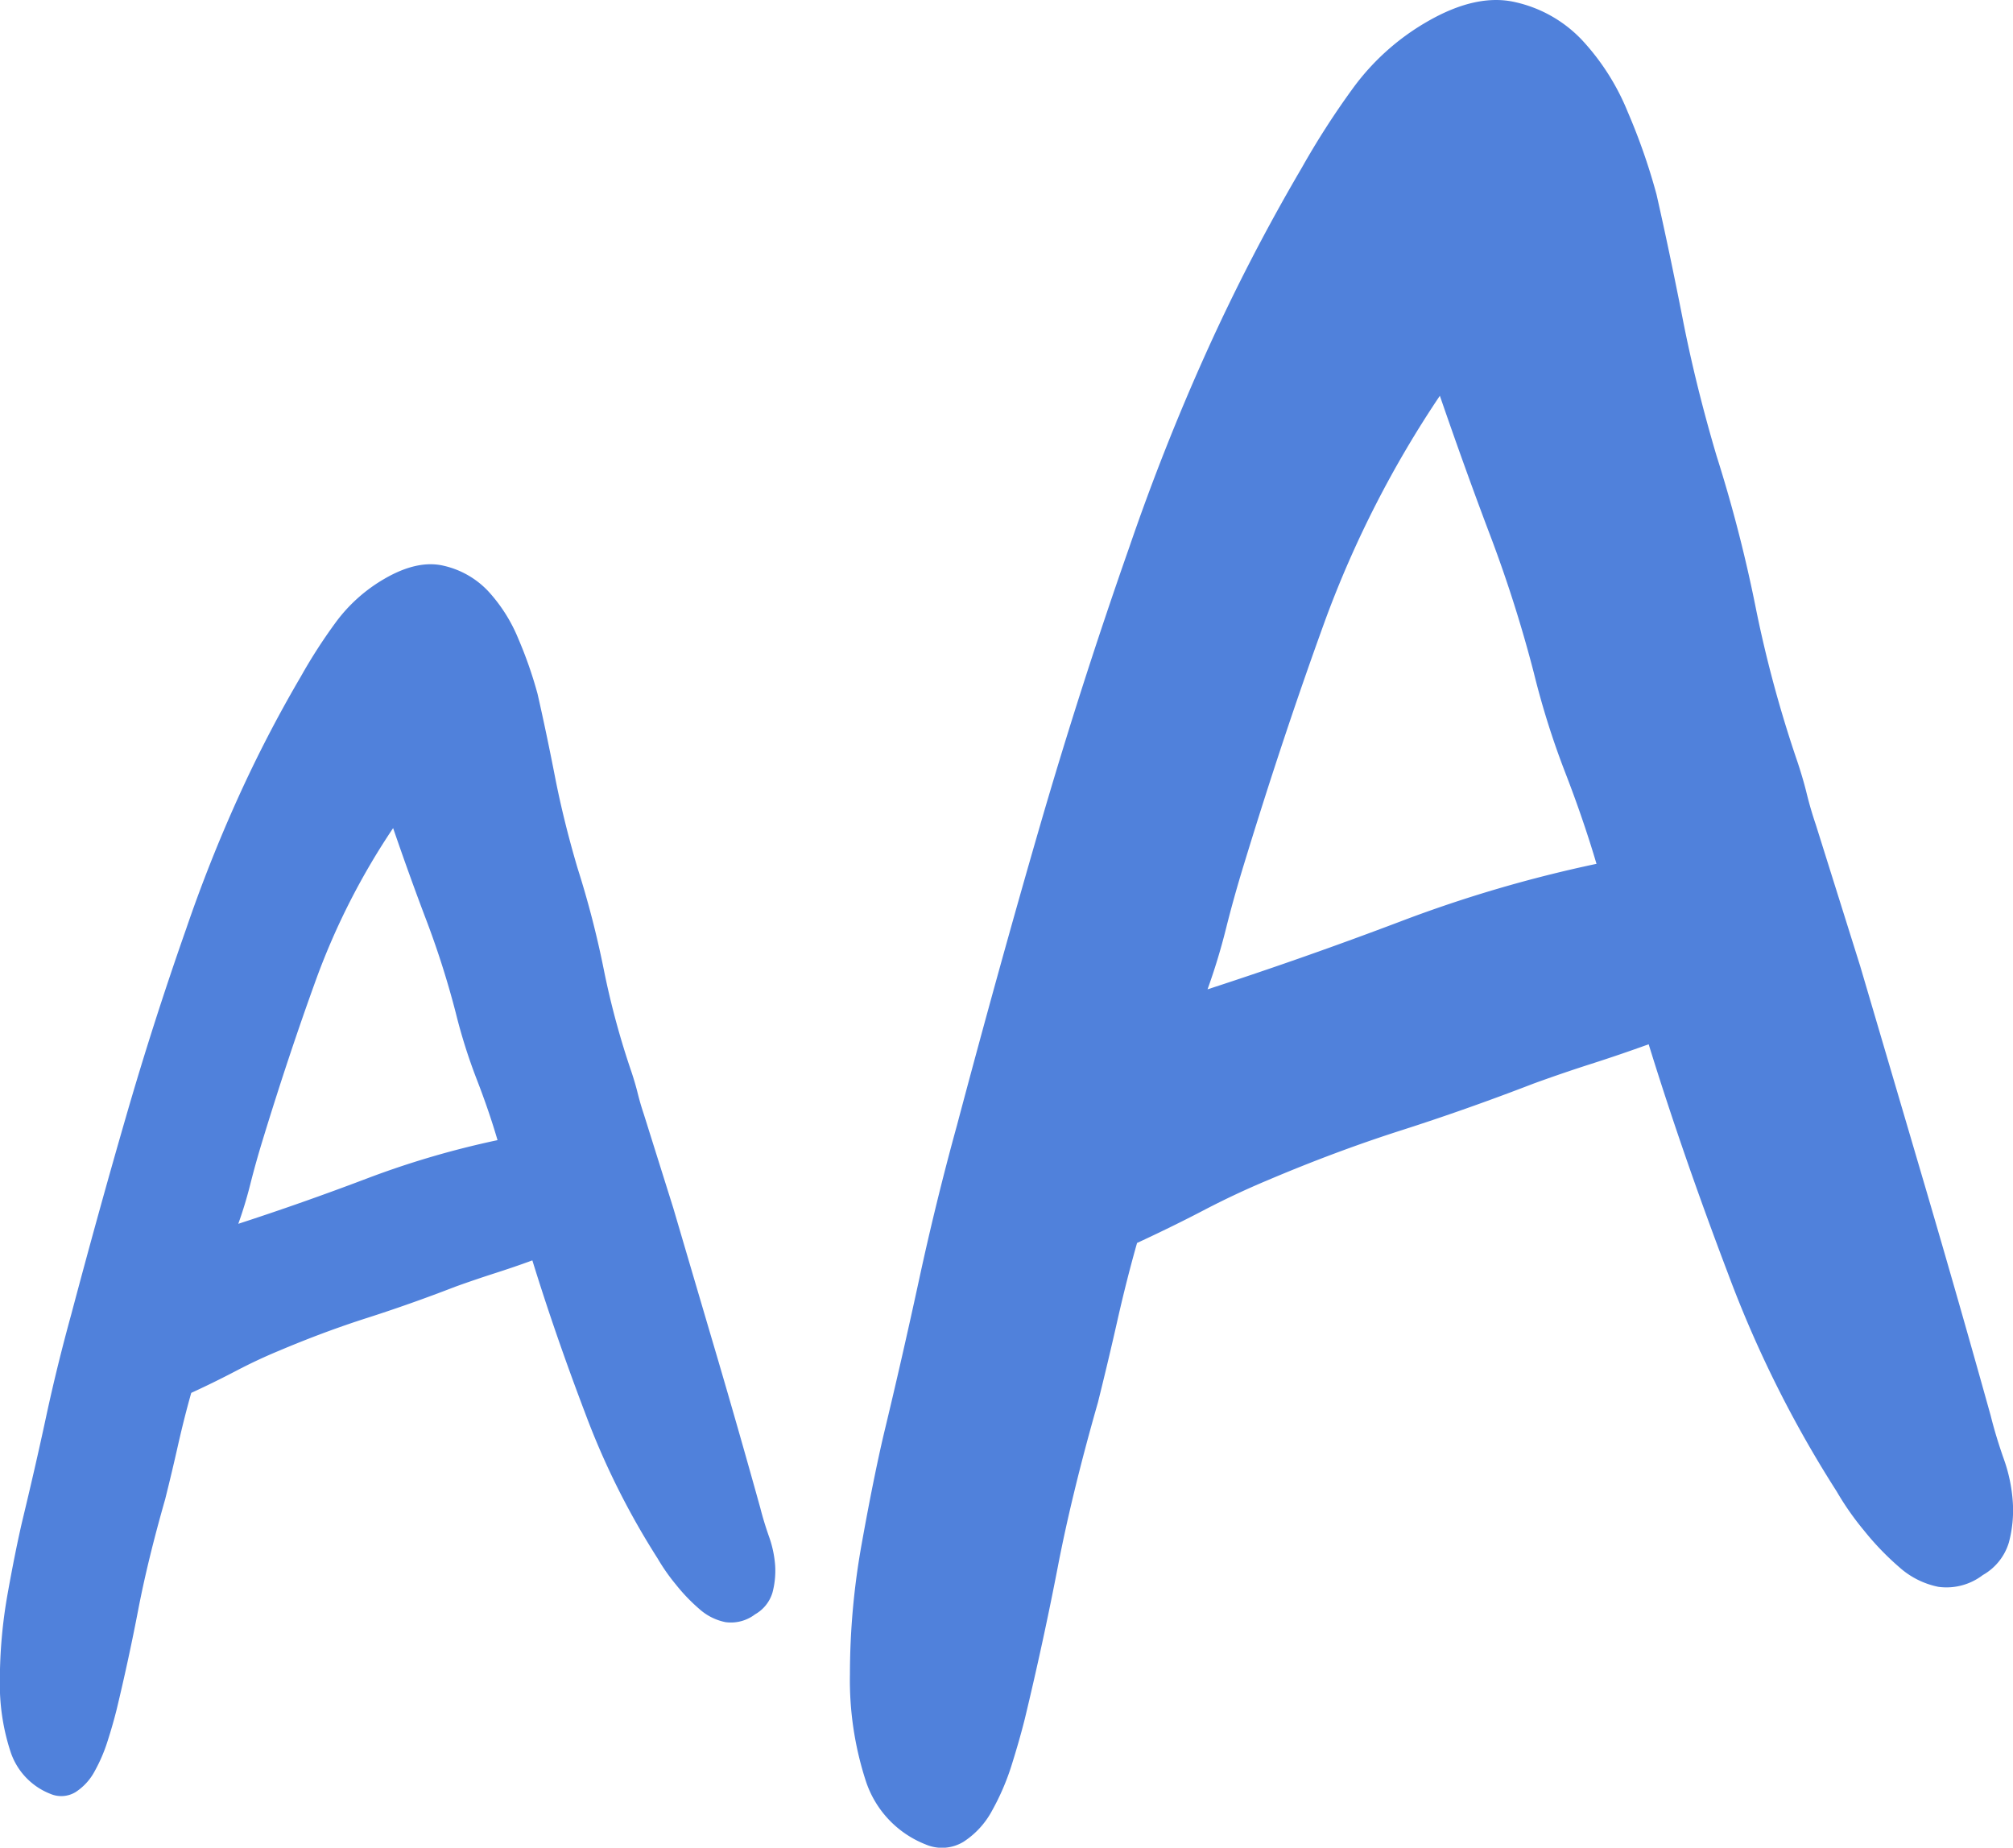 <svg xmlns="http://www.w3.org/2000/svg" width="290.18" height="266.34" viewBox="0 0 290.18 266.34">
  <defs>
    <style>
      .cls-1 {
        fill: #5081db;
        fill-rule: evenodd;
      }
    </style>
  </defs>
  <path id="AA" class="cls-1" d="M1446.12,1832.04q-3.15-10.68-6.4-21.73l-4.26-13.57c-0.34-1.01-.63-2.01-0.88-3.02s-0.55-2.01-.88-3.01a117.073,117.073,0,0,1-4.01-14.83,136.764,136.764,0,0,0-3.77-14.57q-2.01-6.8-3.26-13.2t-2.51-11.93a60.137,60.137,0,0,0-2.76-7.92,22.978,22.978,0,0,0-4.38-6.91,12.672,12.672,0,0,0-6.4-3.64q-3.765-.885-8.53,1.88a23.009,23.009,0,0,0-7.02,6.28,76.317,76.317,0,0,0-5.02,7.79,186.314,186.314,0,0,0-9.16,17.72q-4.14,9.18-7.4,18.72-4.77,13.575-8.65,27.01-3.9,13.455-7.9,28.52c-1.34,4.87-2.56,9.8-3.64,14.83s-2.22,9.97-3.39,14.83q-1.005,4.275-2.13,10.55a71.189,71.189,0,0,0-1.13,12.56,31.207,31.207,0,0,0,1.51,10.18,9.8,9.8,0,0,0,5.77,6.16,3.976,3.976,0,0,0,3.63-.25,8.127,8.127,0,0,0,2.76-3.02,23.31,23.31,0,0,0,1.88-4.4c0.51-1.59.92-3.05,1.26-4.39q1.755-7.29,3.13-14.45t3.89-15.96q1.005-4.02,1.88-7.92c0.59-2.59,1.21-5.06,1.88-7.41q3.27-1.5,6.4-3.14t6.15-2.89q6.51-2.76,12.79-4.77t12.79-4.53q2.76-.99,5.52-1.88c1.84-.59,3.68-1.21,5.52-1.89q3.255,10.56,7.65,22.12a110.554,110.554,0,0,0,10.41,20.85,27.935,27.935,0,0,0,2.64,3.77,25.865,25.865,0,0,0,3.38,3.52,7.979,7.979,0,0,0,3.77,1.89,5.743,5.743,0,0,0,4.26-1.13,5.362,5.362,0,0,0,2.51-3.15,12.294,12.294,0,0,0,.38-3.89,15.744,15.744,0,0,0-.88-4.15q-0.75-2.13-1.26-4.14Q1449.26,1842.73,1446.12,1832.04Zm-67.36-25.25c0.51-2.01,1.09-4.1,1.76-6.28q3.765-12.315,7.78-23.37a101.22,101.22,0,0,1,11.03-21.61q2.505,7.29,4.9,13.57a126.822,126.822,0,0,1,4.13,13.06,79.637,79.637,0,0,0,3.01,9.55c1.17,3.02,2.18,5.95,3.01,8.8a127.7,127.7,0,0,0-18.81,5.52q-9.285,3.525-18.56,6.54A60.09,60.09,0,0,0,1378.76,1806.79Zm241.64,1.19q-4.71-16.02-9.6-32.6l-6.39-20.36c-0.51-1.5-.95-3.01-1.32-4.52s-0.82-3.01-1.32-4.52a176.274,176.274,0,0,1-6.02-22.24,205.756,205.756,0,0,0-5.64-21.86q-3.015-10.185-4.89-19.79-1.89-9.615-3.77-17.91a88.909,88.909,0,0,0-4.14-11.87,33.959,33.959,0,0,0-6.58-10.36,18.9,18.9,0,0,0-9.6-5.47q-5.64-1.32-12.79,2.83a34.591,34.591,0,0,0-10.54,9.42,116.986,116.986,0,0,0-7.52,11.68,280.032,280.032,0,0,0-13.74,26.58q-6.195,13.755-11.1,28.08-7.14,20.355-12.98,40.52t-11.85,42.78q-3.015,10.935-5.46,22.24t-5.08,22.24q-1.5,6.4-3.19,15.83a106.279,106.279,0,0,0-1.7,18.84,47.013,47.013,0,0,0,2.26,15.27,14.746,14.746,0,0,0,8.65,9.24,5.961,5.961,0,0,0,5.46-.38,12.2,12.2,0,0,0,4.14-4.53,34.684,34.684,0,0,0,2.82-6.59q1.125-3.585,1.88-6.6,2.625-10.92,4.71-21.67,2.055-10.74,5.83-23.94,1.5-6.015,2.82-11.87,1.32-5.835,2.82-11.12c3.26-1.51,6.46-3.07,9.6-4.71s6.21-3.07,9.22-4.33q9.78-4.155,19.19-7.17,9.39-3,19.19-6.78,4.125-1.5,8.28-2.83,4.125-1.32,8.27-2.82,4.89,15.825,11.48,33.16a164.94,164.94,0,0,0,15.62,31.29,40.853,40.853,0,0,0,3.95,5.65,40.06,40.06,0,0,0,5.08,5.28,11.981,11.981,0,0,0,5.64,2.83,8.616,8.616,0,0,0,6.4-1.7,8.044,8.044,0,0,0,3.76-4.71,18.058,18.058,0,0,0,.56-5.84,22.929,22.929,0,0,0-1.31-6.22c-0.75-2.13-1.38-4.21-1.88-6.22Q1625.105,1824.01,1620.4,1807.98Zm-101.03-37.88q1.125-4.515,2.63-9.42,5.64-18.465,11.67-35.06a151.824,151.824,0,0,1,16.55-32.41q3.765,10.935,7.34,20.35a190.782,190.782,0,0,1,6.21,19.6,118.267,118.267,0,0,0,4.51,14.33q2.625,6.78,4.52,13.19a189.389,189.389,0,0,0-28.22,8.29q-13.935,5.28-27.85,9.8A89.71,89.71,0,0,0,1519.37,1770.1Z" transform="translate(-1342.66 -1636.16)"/>
</svg>
<!-- fill: #65a9e5; -->